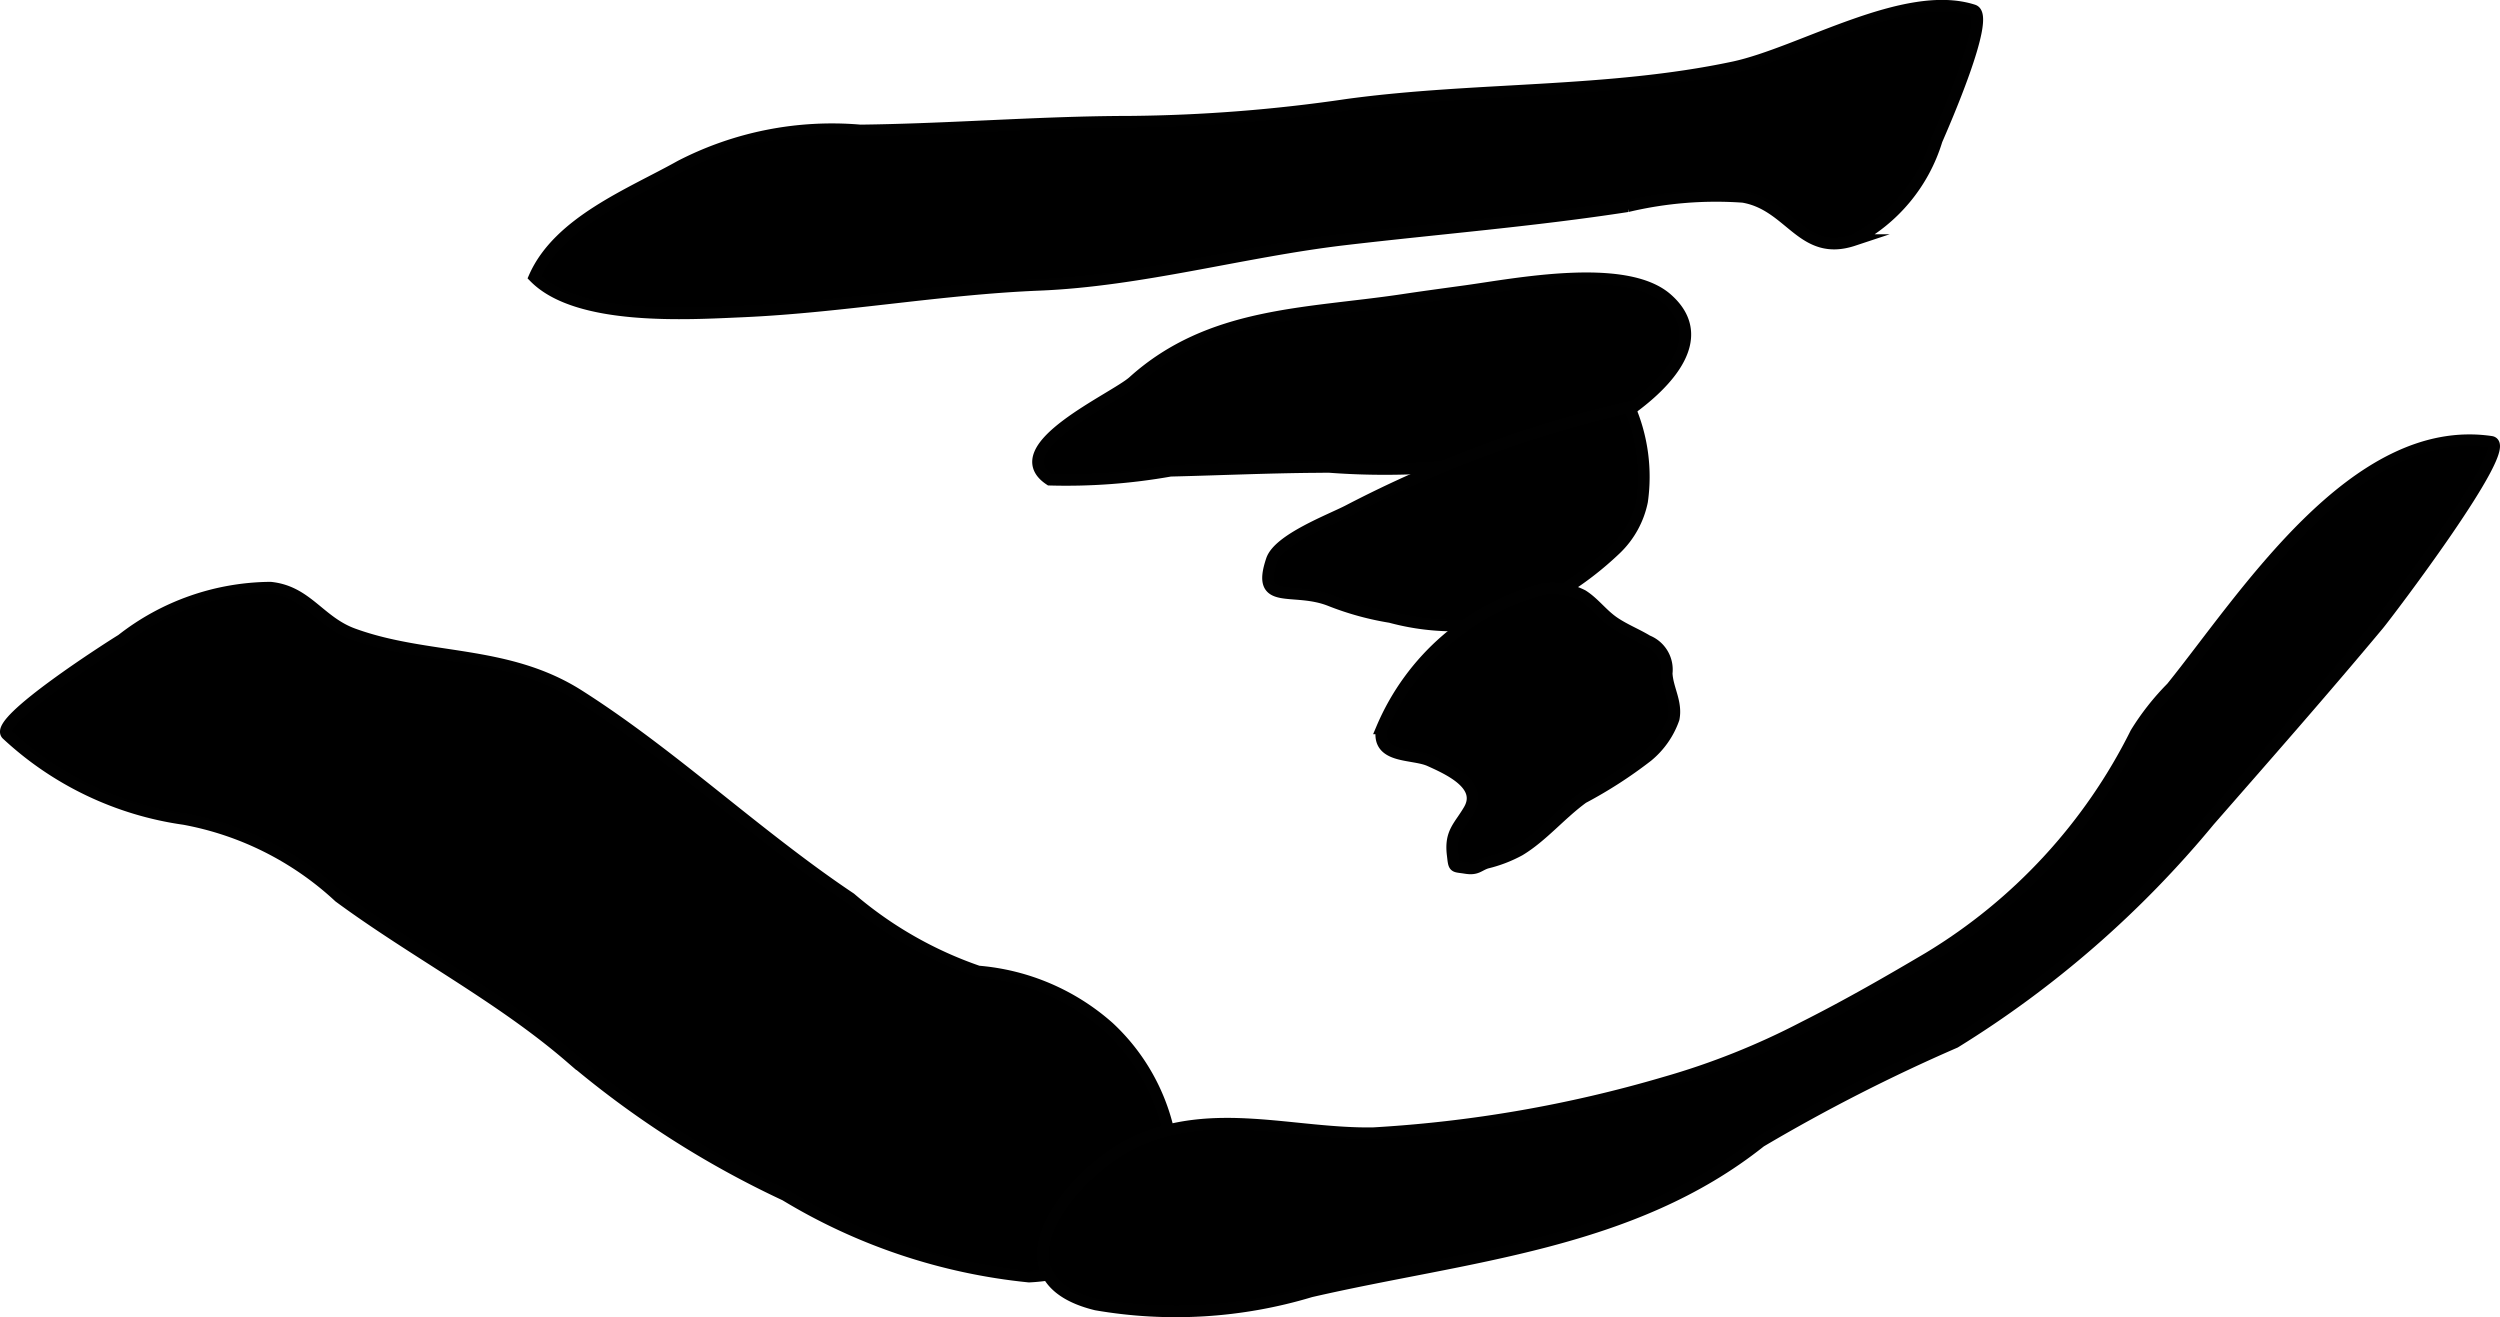 <?xml version="1.0" encoding="UTF-8"?>
<svg xmlns="http://www.w3.org/2000/svg"
     version="1.1"
     width="11.333mm"
     height="5.971mm"
     viewBox="0 0 32.124 16.924">
   <defs>
      <style type="text/css"><![CDATA[
      .a {
        stroke: #010101;
        stroke-miterlimit: 10;
        stroke-width: 0.15px;
      }
    ]]></style>
   </defs>
   <path class="a"
         d="M11.816,1.657c-.253.009-.507.016-.761.019a4.246,4.246,0,0,0-2.311.457c-.639.358-1.563.717-1.876,1.427.552.562,1.965.472,2.673.441,1.271-.056,2.536-.29,3.811-.342,1.31-.053,2.622-.43,3.92-.583,1.218-.143,2.44-.241,3.643-.427a4.93,4.93,0,0,1,1.484-.12c.612.105.755.776,1.418.556a2.15,2.15,0,0,0,1.069-1.285c.081-.187.699-1.594.471-1.668-.877-.284-2.218.548-3.079.732-1.616.344-3.319.258-4.961.481a20.339,20.339,0,0,1-2.799.219C13.612,1.565,12.716,1.625,11.816,1.657Z"/>
   <path class="a"
         d="M16.934,6c-.632.004-1.264.033-1.895.048A7.654,7.654,0,0,1,13.49,6.163c-.616-.407.832-1.043,1.073-1.261.989-.892,2.225-.862,3.468-1.049.267-.04.535-.076.803-.113.628-.086,2.05-.371,2.585.099.858.753-.85,1.746-1.413,1.927a9.549,9.549,0,0,1-2.925.233Q17.008,5.999,16.934,6Z"/>
   <path class="a"
         d="M20.767,7.049a4.179,4.179,0,0,1-1.555.943A3.125,3.125,0,0,1,17.867,7.928a3.71,3.71,0,0,1-.774-.213c-.481-.191-.953.08-.751-.519.09-.267.761-.519.985-.636a15.144,15.144,0,0,1,3.609-1.33,2.249,2.249,0,0,1,.164,1.211A1.172,1.172,0,0,1,20.767,7.049Z"/>
   <path class="a"
         d="M18.879,10.404c.184-.32-.265-.521-.506-.63-.222-.101-.692-.023-.616-.415a3.1,3.1,0,0,1,2.078-1.792.848.848,0,0,1,.499.083c.153.096.256.249.415.354.138.091.282.147.419.23a.398.398,0,0,1,.248.417c.009.199.132.372.09.583a1.09,1.09,0,0,1-.337.482,5.738,5.738,0,0,1-.829.535c-.288.209-.522.497-.815.673a1.726,1.726,0,0,1-.422.162c-.105.034-.125.09-.27.066-.156-.025-.146.003-.166-.166C18.63,10.694,18.754,10.621,18.879,10.404Z"/>
   <path class="a"
         d="M10.028,10.89c-.862-.662-1.681-1.376-2.59-1.954-.925-.589-1.939-.44-2.897-.788C4.102,7.989,3.947,7.599,3.475,7.551a3.135,3.135,0,0,0-1.912.67C1.427,8.303-.086,9.27.089,9.436a4.203,4.203,0,0,0,2.278,1.087,3.984,3.984,0,0,1,1.991,1.001c.971.715,2.07,1.282,2.973,2.062a12.281,12.281,0,0,0,2.759,1.77,7.481,7.481,0,0,0,3.133,1.047c.879-.043,1.913-.572,1.841-1.575a2.607,2.607,0,0,0-.819-1.63,2.882,2.882,0,0,0-1.675-.715,5.046,5.046,0,0,1-1.642-.941C10.62,11.336,10.322,11.116,10.028,10.89Z"/>
   <path class="a"
         d="M23.184,13.196a9.495,9.495,0,0,1-1.793.715,16.648,16.648,0,0,1-3.746.65c-1.023.016-2.052-.346-3.047.106-.809.368-1.944,1.745-.513,2.095a5.999,5.999,0,0,0,2.756-.168c2.011-.463,4.127-.608,5.781-1.926a22.647,22.647,0,0,1,2.499-1.275,13.291,13.291,0,0,0,3.267-2.848c.736-.842,1.458-1.662,2.173-2.519.115-.138,1.76-2.304,1.449-2.349-1.752-.258-3.162,1.987-4.104,3.157a3.257,3.257,0,0,0-.46.584,7.041,7.041,0,0,1-2.663,2.89C24.301,12.593,23.751,12.911,23.184,13.196Z"/>
</svg>
